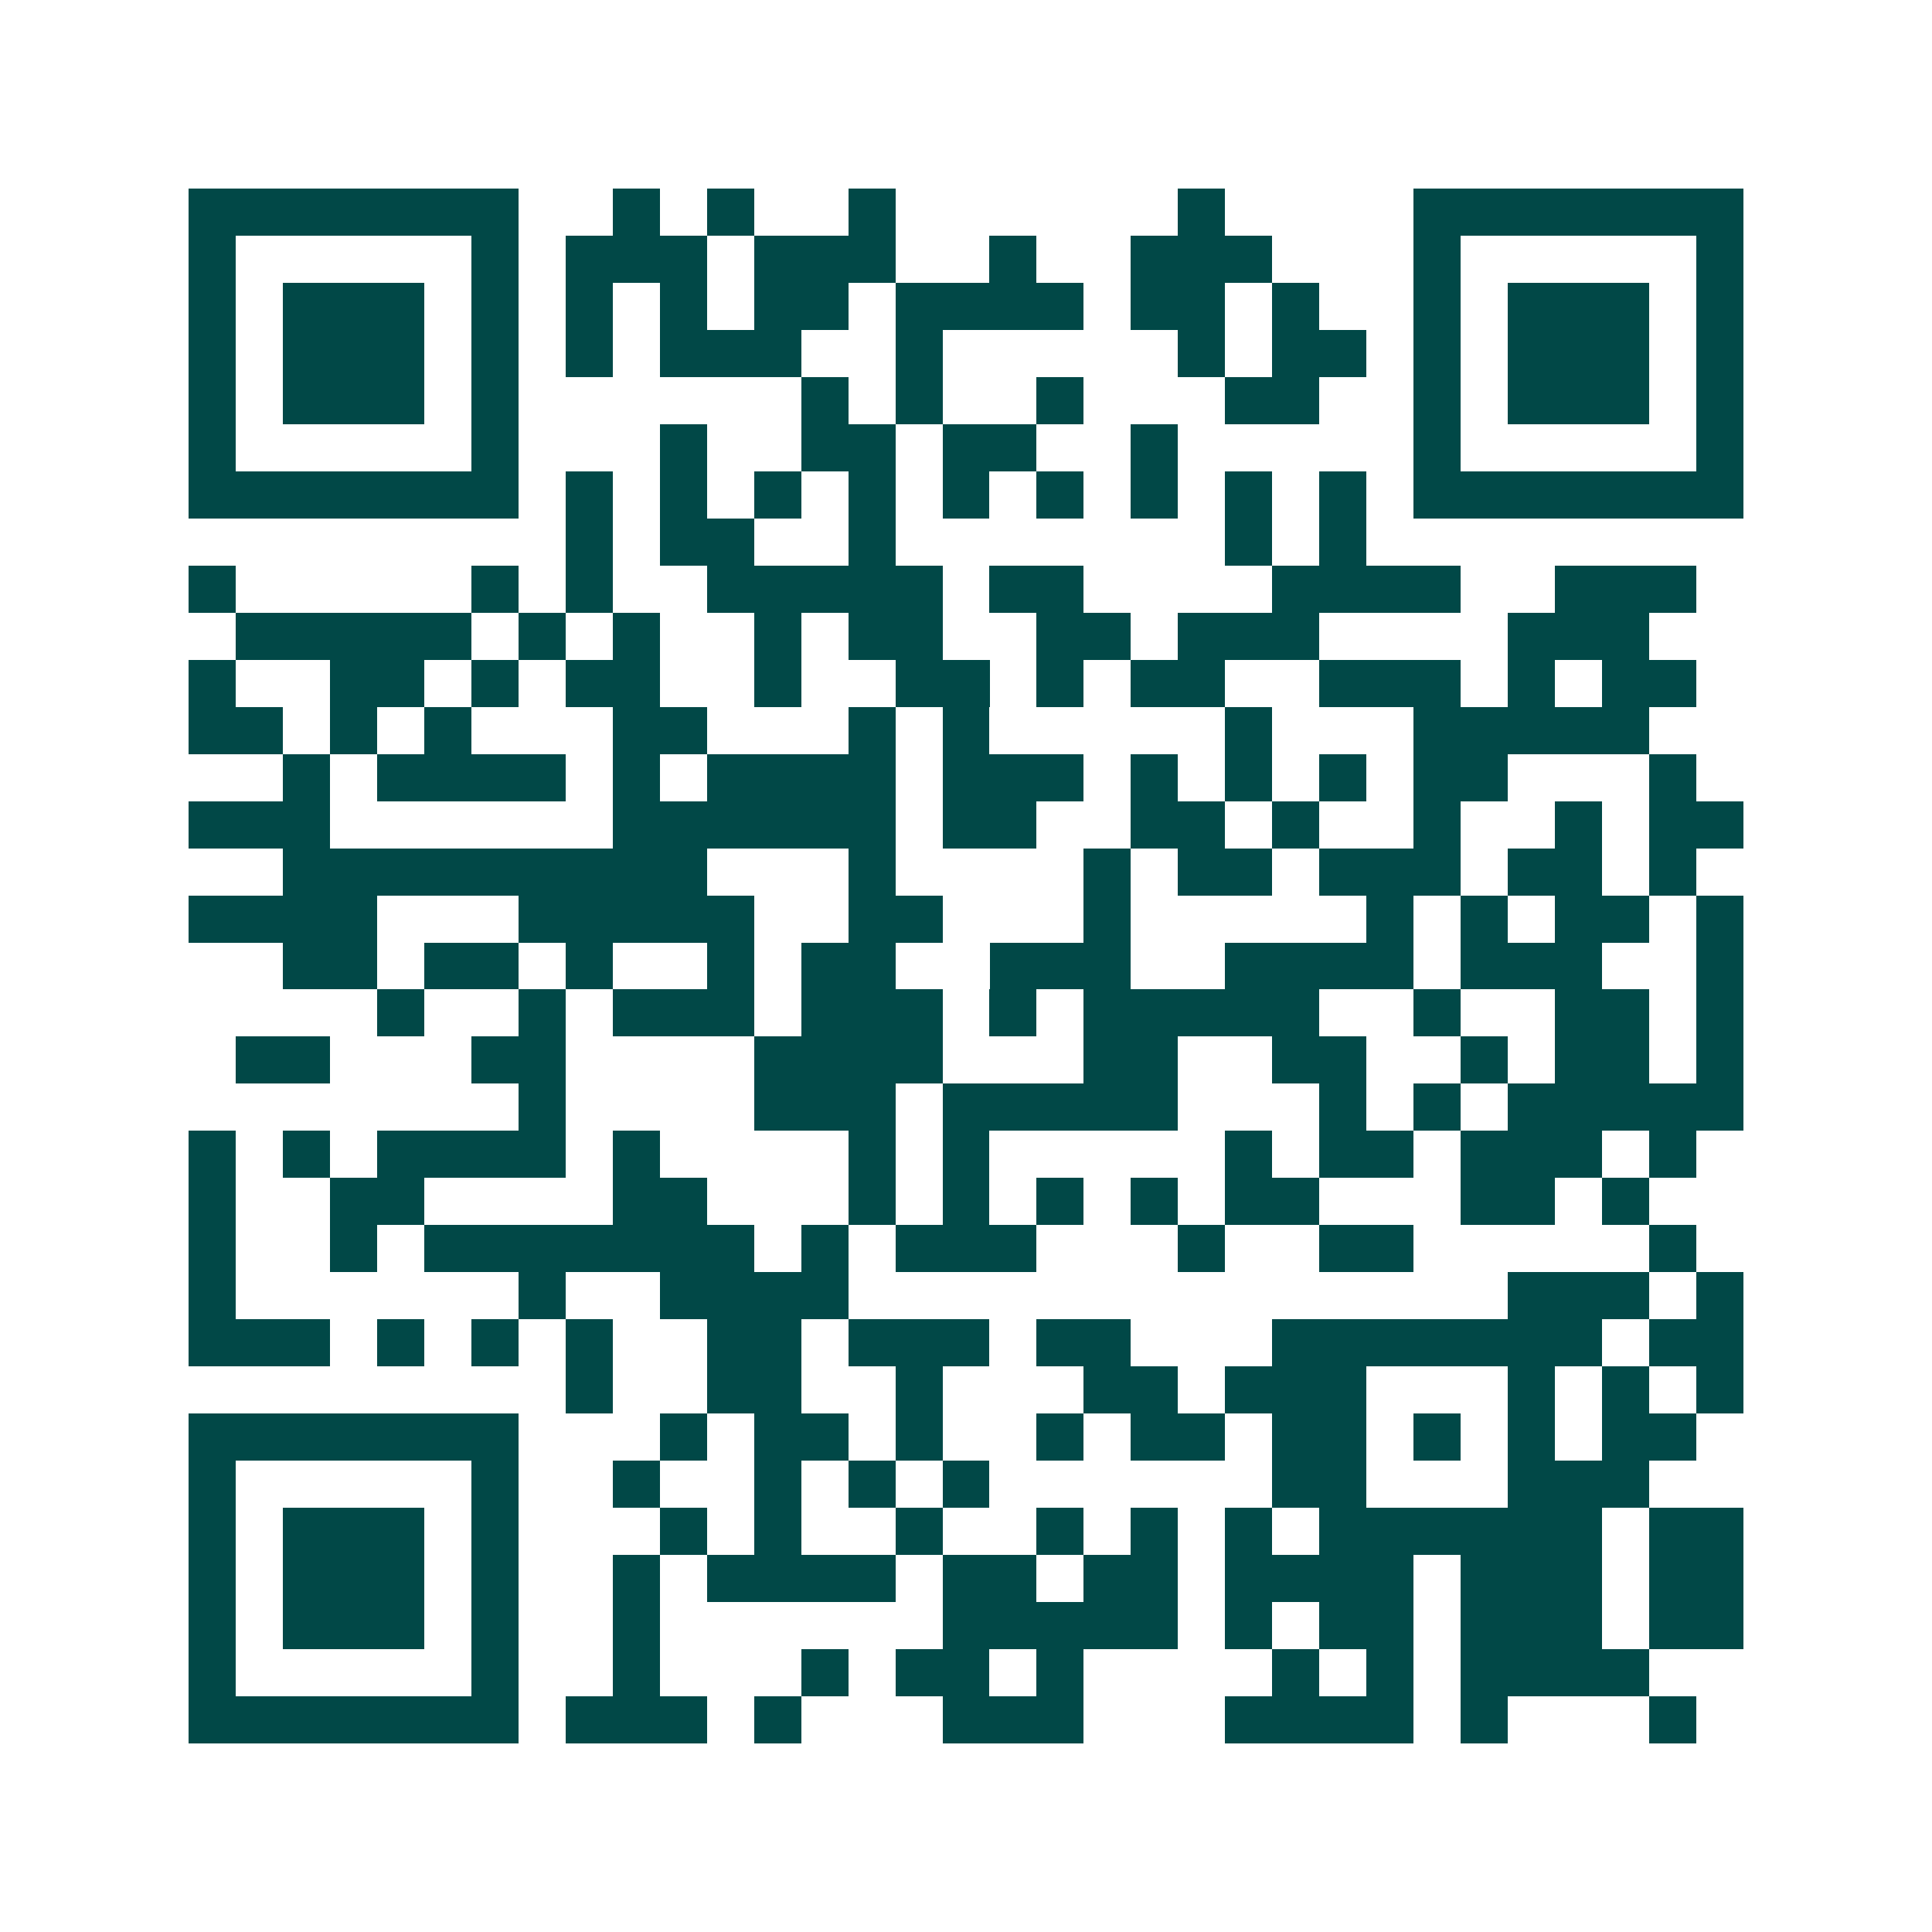<svg xmlns="http://www.w3.org/2000/svg" width="200" height="200" viewBox="0 0 41 41" shape-rendering="crispEdges"><path fill="#ffffff" d="M0 0h41v41H0z"/><path stroke="#014847" d="M4 4.5h7m2 0h1m1 0h1m2 0h1m6 0h1m4 0h7M4 5.5h1m5 0h1m1 0h3m1 0h3m2 0h1m2 0h3m3 0h1m5 0h1M4 6.5h1m1 0h3m1 0h1m1 0h1m1 0h1m1 0h2m1 0h4m1 0h2m1 0h1m2 0h1m1 0h3m1 0h1M4 7.5h1m1 0h3m1 0h1m1 0h1m1 0h3m2 0h1m5 0h1m1 0h2m1 0h1m1 0h3m1 0h1M4 8.5h1m1 0h3m1 0h1m6 0h1m1 0h1m2 0h1m3 0h2m2 0h1m1 0h3m1 0h1M4 9.5h1m5 0h1m3 0h1m2 0h2m1 0h2m2 0h1m5 0h1m5 0h1M4 10.5h7m1 0h1m1 0h1m1 0h1m1 0h1m1 0h1m1 0h1m1 0h1m1 0h1m1 0h1m1 0h7M12 11.5h1m1 0h2m2 0h1m7 0h1m1 0h1M4 12.5h1m5 0h1m1 0h1m2 0h5m1 0h2m4 0h4m2 0h3M5 13.5h5m1 0h1m1 0h1m2 0h1m1 0h2m2 0h2m1 0h3m4 0h3M4 14.5h1m2 0h2m1 0h1m1 0h2m2 0h1m2 0h2m1 0h1m1 0h2m2 0h3m1 0h1m1 0h2M4 15.5h2m1 0h1m1 0h1m3 0h2m3 0h1m1 0h1m5 0h1m3 0h5M6 16.5h1m1 0h4m1 0h1m1 0h4m1 0h3m1 0h1m1 0h1m1 0h1m1 0h2m3 0h1M4 17.5h3m6 0h6m1 0h2m2 0h2m1 0h1m2 0h1m2 0h1m1 0h2M6 18.5h9m3 0h1m4 0h1m1 0h2m1 0h3m1 0h2m1 0h1M4 19.5h4m3 0h5m2 0h2m3 0h1m5 0h1m1 0h1m1 0h2m1 0h1M6 20.5h2m1 0h2m1 0h1m2 0h1m1 0h2m2 0h3m2 0h4m1 0h3m2 0h1M8 21.5h1m2 0h1m1 0h3m1 0h3m1 0h1m1 0h5m2 0h1m2 0h2m1 0h1M5 22.5h2m3 0h2m4 0h4m3 0h2m2 0h2m2 0h1m1 0h2m1 0h1M11 23.5h1m4 0h3m1 0h5m3 0h1m1 0h1m1 0h5M4 24.5h1m1 0h1m1 0h4m1 0h1m4 0h1m1 0h1m5 0h1m1 0h2m1 0h3m1 0h1M4 25.5h1m2 0h2m4 0h2m3 0h1m1 0h1m1 0h1m1 0h1m1 0h2m3 0h2m1 0h1M4 26.5h1m2 0h1m1 0h7m1 0h1m1 0h3m3 0h1m2 0h2m5 0h1M4 27.5h1m6 0h1m2 0h4m14 0h3m1 0h1M4 28.5h3m1 0h1m1 0h1m1 0h1m2 0h2m1 0h3m1 0h2m3 0h7m1 0h2M12 29.5h1m2 0h2m2 0h1m3 0h2m1 0h3m3 0h1m1 0h1m1 0h1M4 30.5h7m3 0h1m1 0h2m1 0h1m2 0h1m1 0h2m1 0h2m1 0h1m1 0h1m1 0h2M4 31.5h1m5 0h1m2 0h1m2 0h1m1 0h1m1 0h1m6 0h2m3 0h3M4 32.5h1m1 0h3m1 0h1m3 0h1m1 0h1m2 0h1m2 0h1m1 0h1m1 0h1m1 0h6m1 0h2M4 33.5h1m1 0h3m1 0h1m2 0h1m1 0h4m1 0h2m1 0h2m1 0h4m1 0h3m1 0h2M4 34.5h1m1 0h3m1 0h1m2 0h1m6 0h5m1 0h1m1 0h2m1 0h3m1 0h2M4 35.5h1m5 0h1m2 0h1m3 0h1m1 0h2m1 0h1m4 0h1m1 0h1m1 0h4M4 36.5h7m1 0h3m1 0h1m3 0h3m3 0h4m1 0h1m3 0h1"/></svg>
